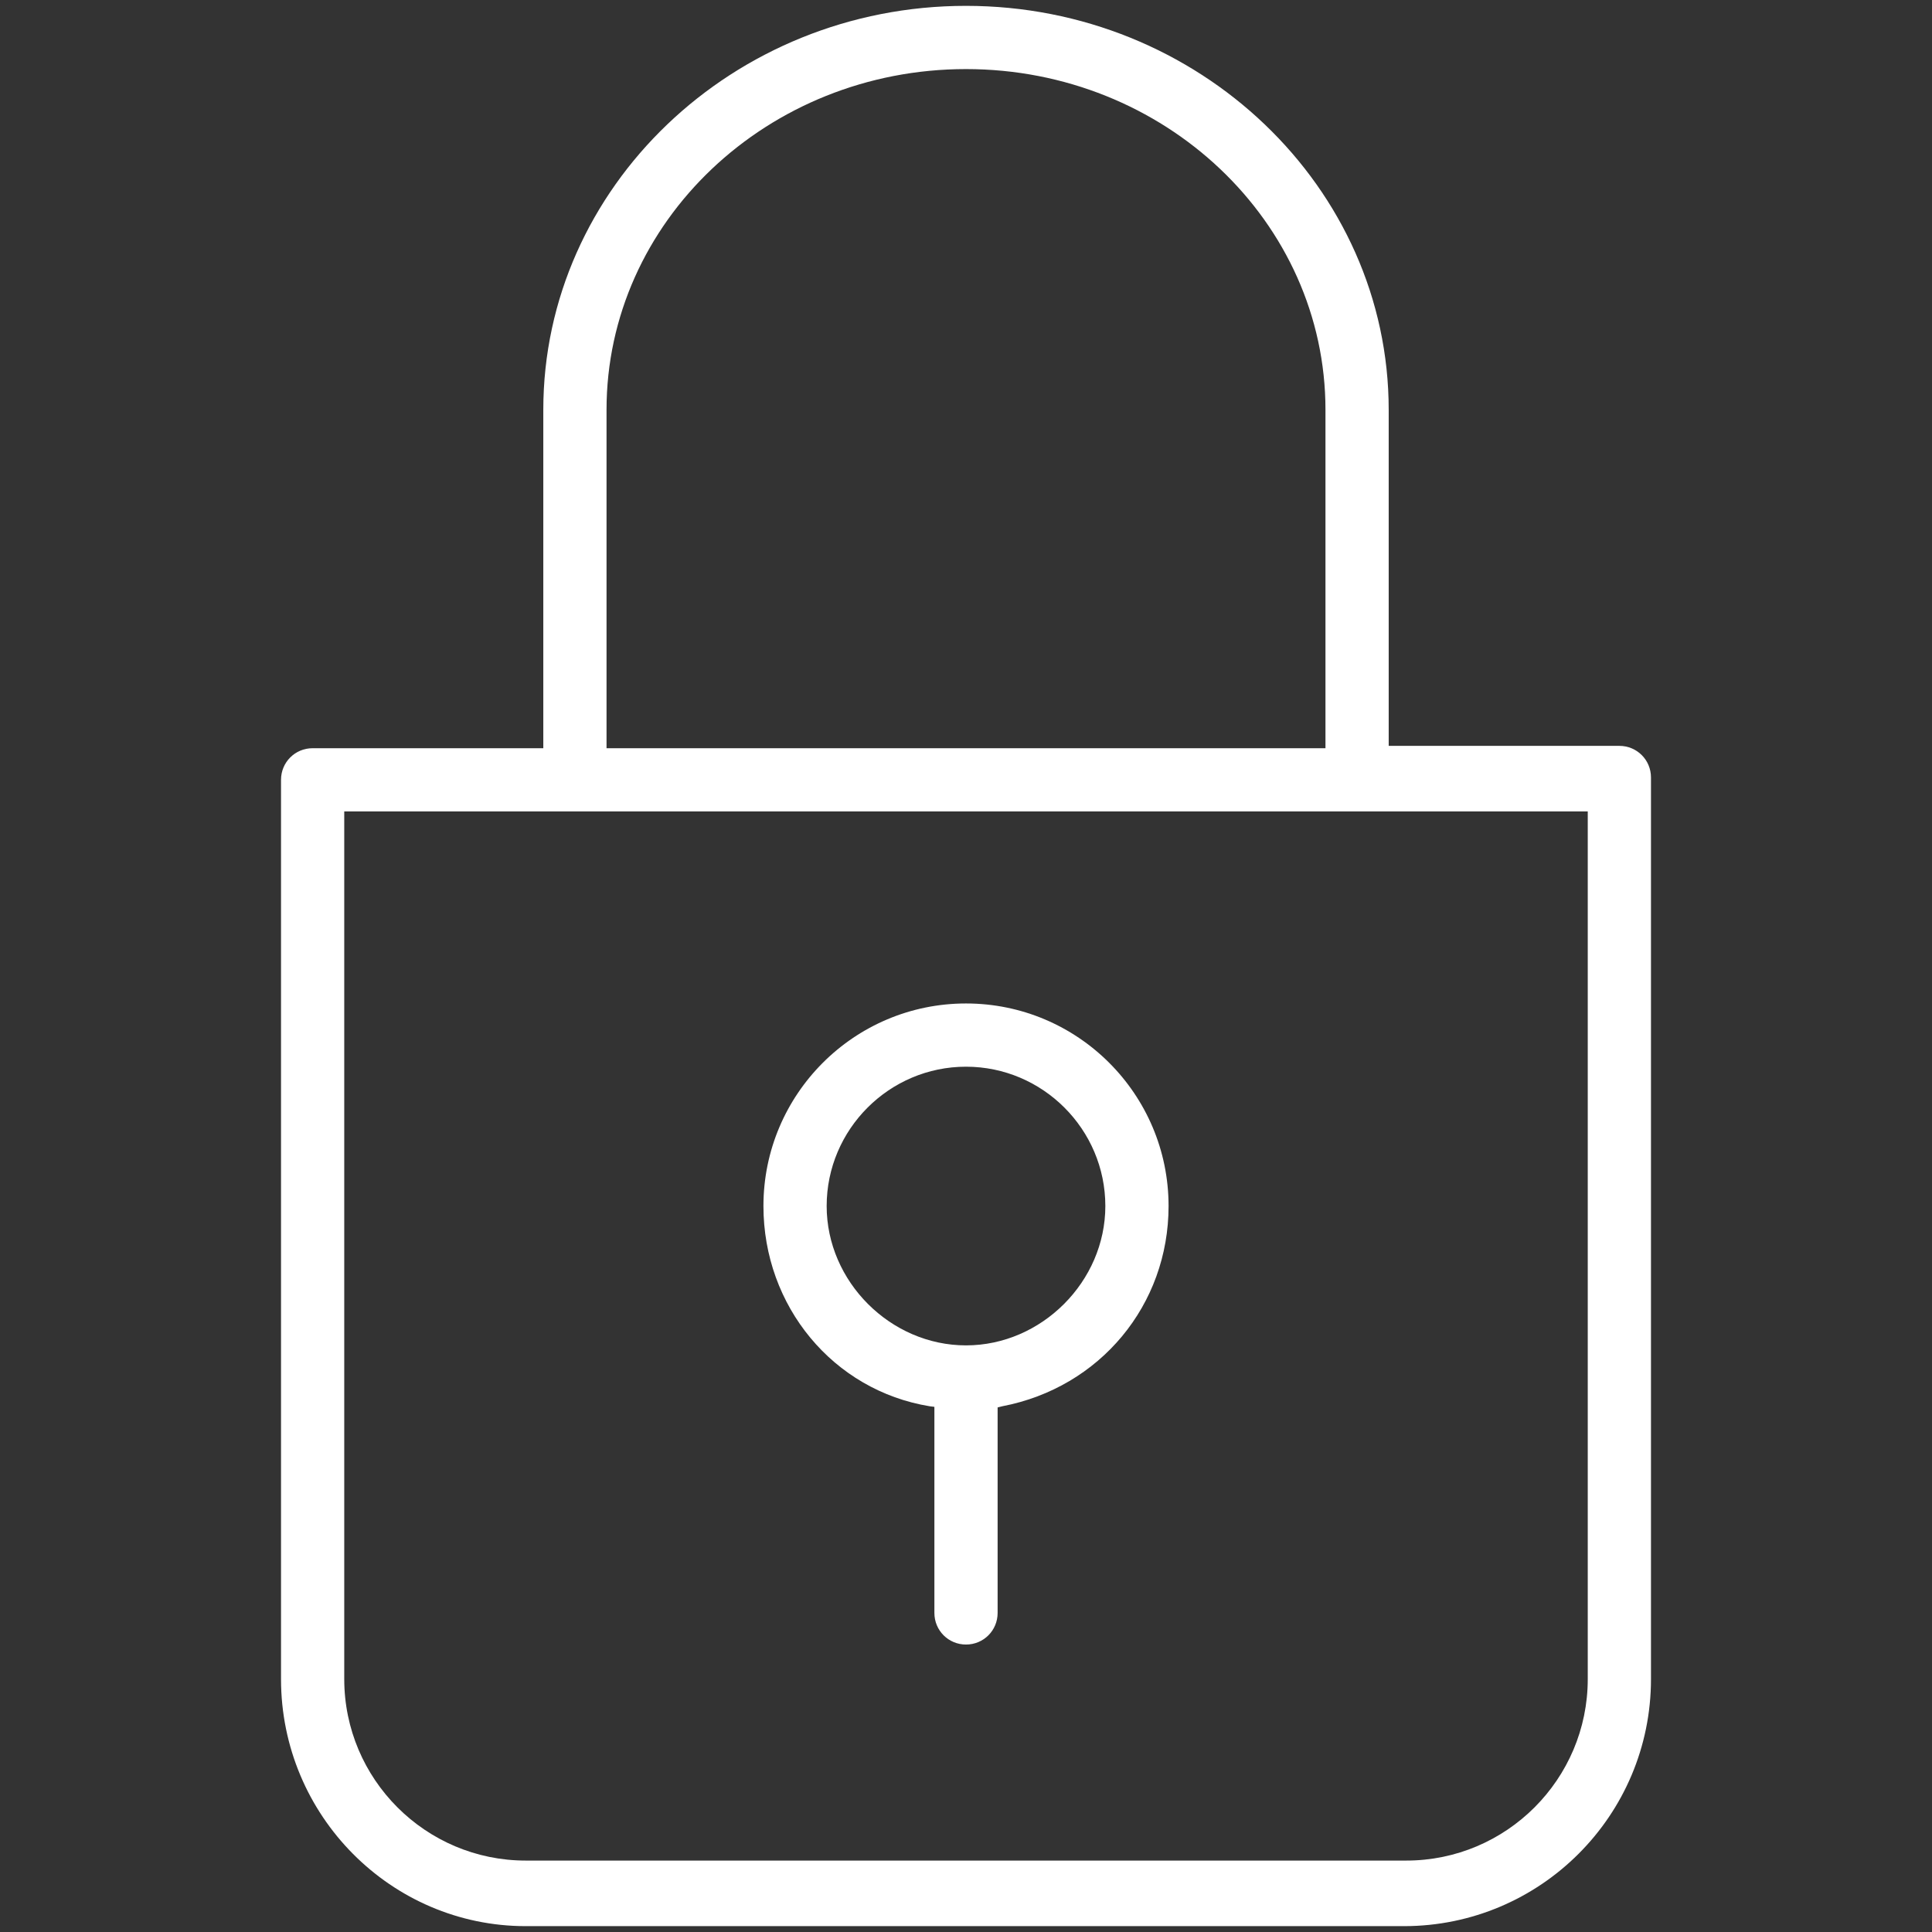 <?xml version="1.0" encoding="utf-8"?>
<!-- Generator: Adobe Illustrator 21.0.0, SVG Export Plug-In . SVG Version: 6.00 Build 0)  -->
<svg version="1.1" id="Capa_1" xmlns="http://www.w3.org/2000/svg" xmlns:xlink="http://www.w3.org/1999/xlink" x="0px" y="0px"
	 viewBox="0 0 330 330" style="enable-background:new 0 0 330 330;" xml:space="preserve">
<rect x="0" y="0" width="330" height="330" fill="#333333" stroke="none"/>
<style type="text/css">
	.st0{fill:#ffffff;}
</style>
<g>
	<g>
		<g>
			<path class="st0" d="M92.8,127.8H53.4c-3,0-5.4,2.4-5.4,5.4v153.6c0,23.3,18.8,42.2,41.8,42.2h150c23.3,0,42.2-18.9,42.2-42.2
				v-154c0-3-2.4-5.4-5.4-5.4h-39.4V70c0-38-32.4-69-72.2-69S92.8,32,92.8,70V127.8z M271.2,138.6v148.2c0,17.1-13.9,31-31,31H89.8
				c-17.1,0-31-13.9-31-31V138.6H271.2z M103.6,70c0-32.1,27.5-58.2,61.4-58.2c33.9,0,61.4,26.1,61.4,58.2v57.8H103.6V70z"/>
			<path class="st0" d="M170.4,240.4l0.8-0.2c16.7-3.2,28.4-17.3,28.4-34.2c0-19.1-15.5-34.6-34.6-34.6c-19.1,0-34.6,15.5-34.6,34.6
				c0,17.1,11.9,31.5,28.4,34.2l0.8,0.1v35.2c0,3,2.4,5.4,5.4,5.4c3,0,5.4-2.4,5.4-5.4V240.4z M165,229.8
				c-12.9,0-23.8-10.9-23.8-23.8c0-13.1,10.7-23.8,23.8-23.8s23.8,10.7,23.8,23.8C188.8,218.9,177.9,229.8,165,229.8z"/>
		</g>
	</g>
</g>
</svg>
